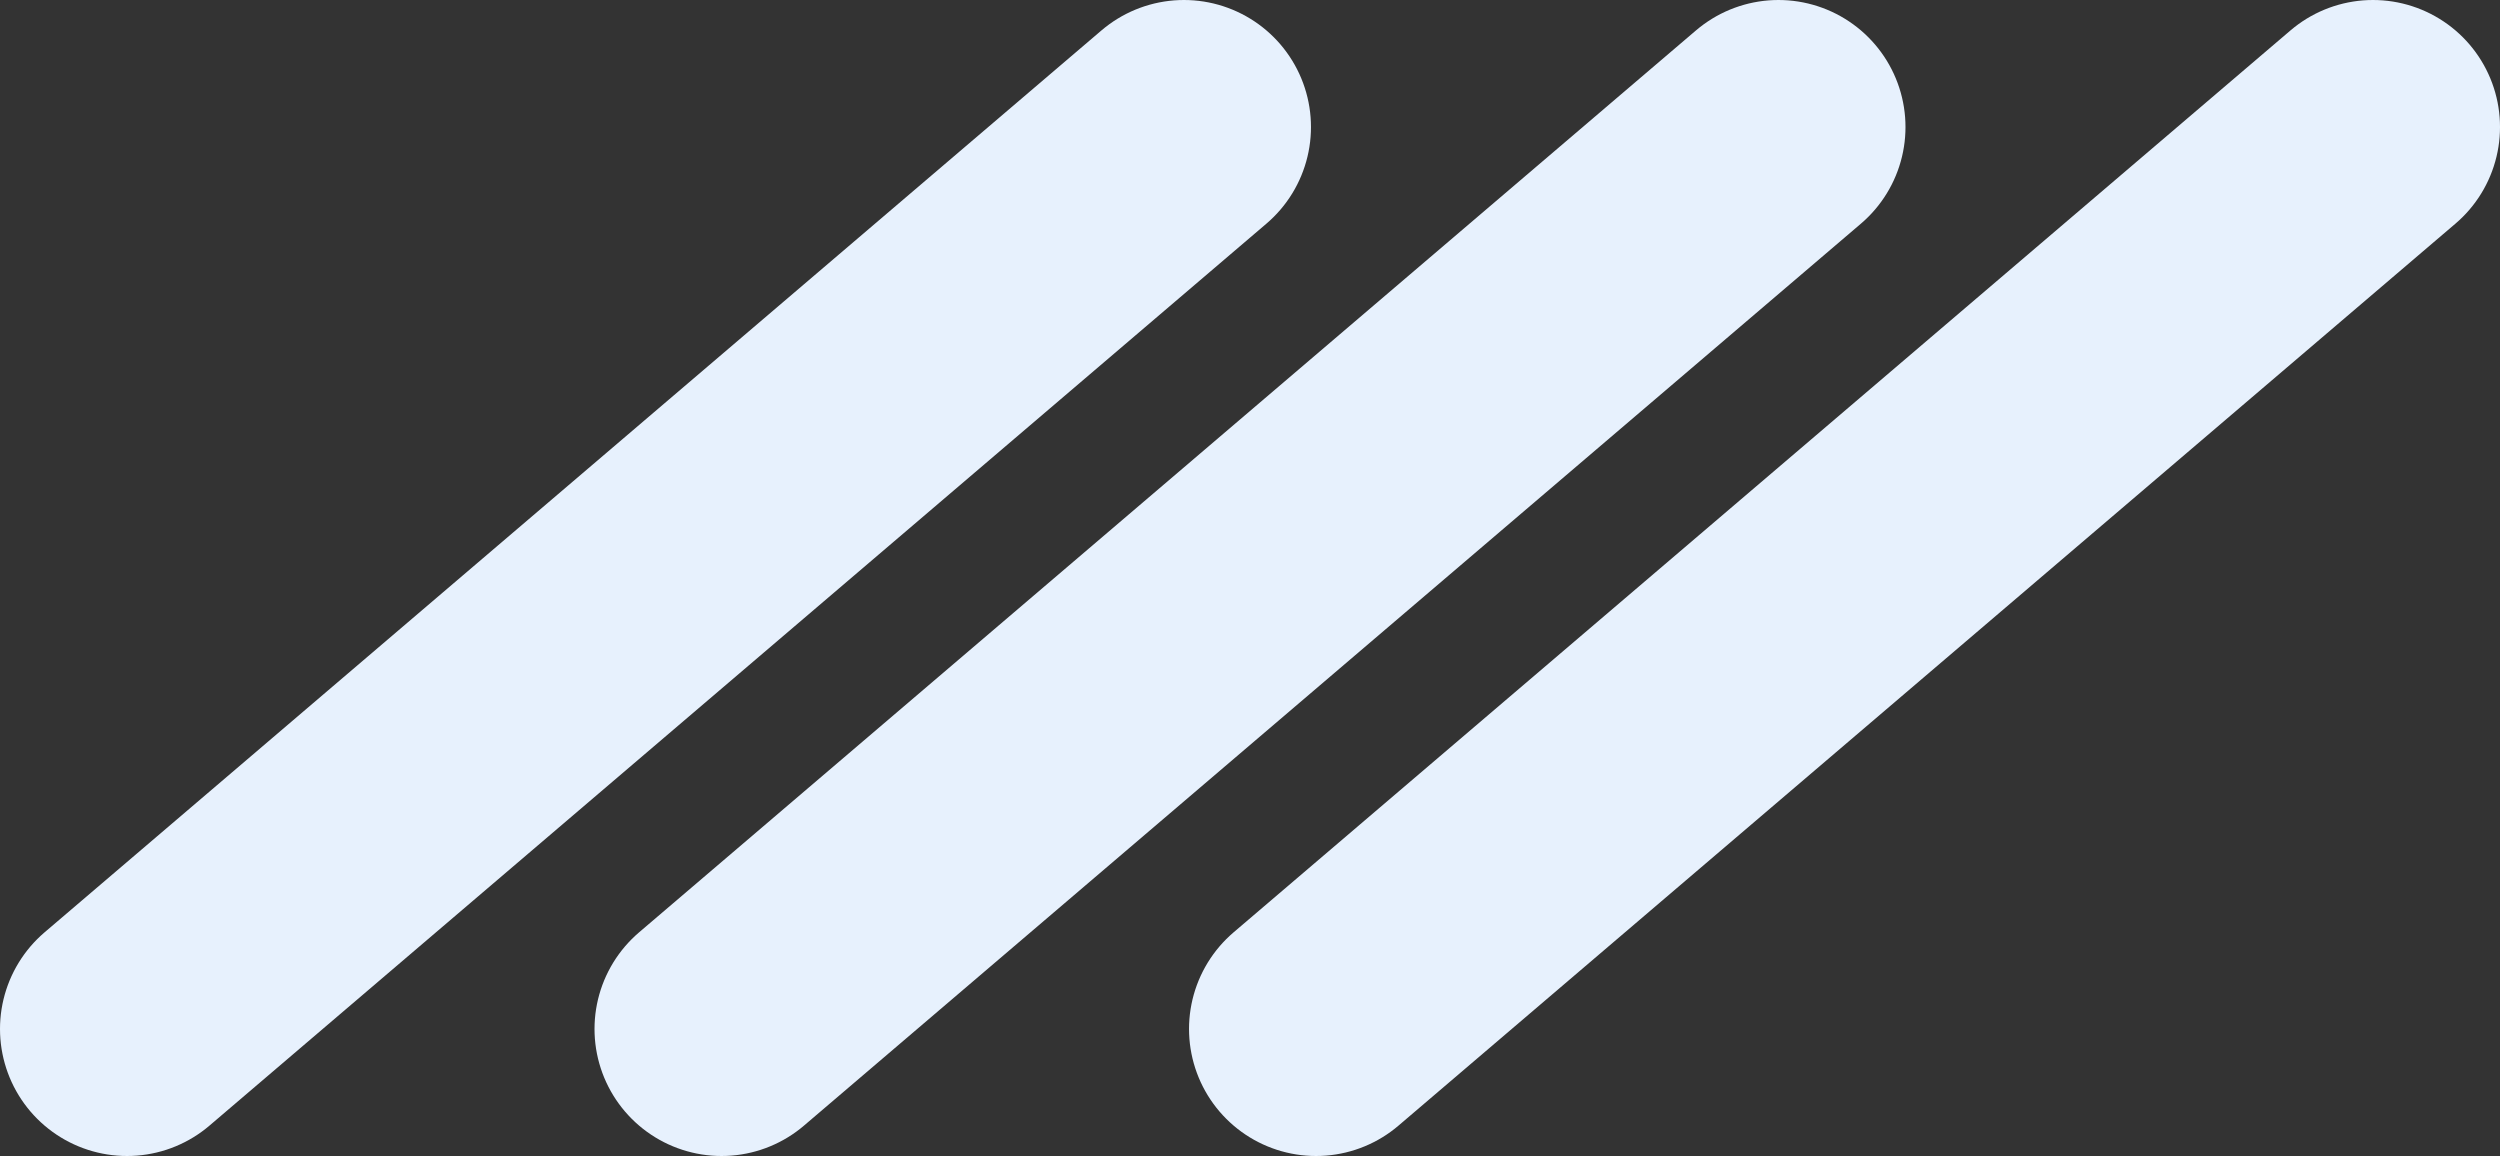 <svg width="984" height="455" viewBox="0 0 984 455" fill="none" xmlns="http://www.w3.org/2000/svg">
<rect x="0" y="0" width="984" height="455" fill="#333333" stroke="none"/>
<path d="M50 405L466 50" stroke="#E7F1FD" stroke-width="100" stroke-linecap="round"/>
<path d="M284 405L700 50" stroke="#E7F1FD" stroke-width="100" stroke-linecap="round"/>
<path d="M518 405L934 50" stroke="#E7F1FD" stroke-width="100" stroke-linecap="round"/>
</svg>
